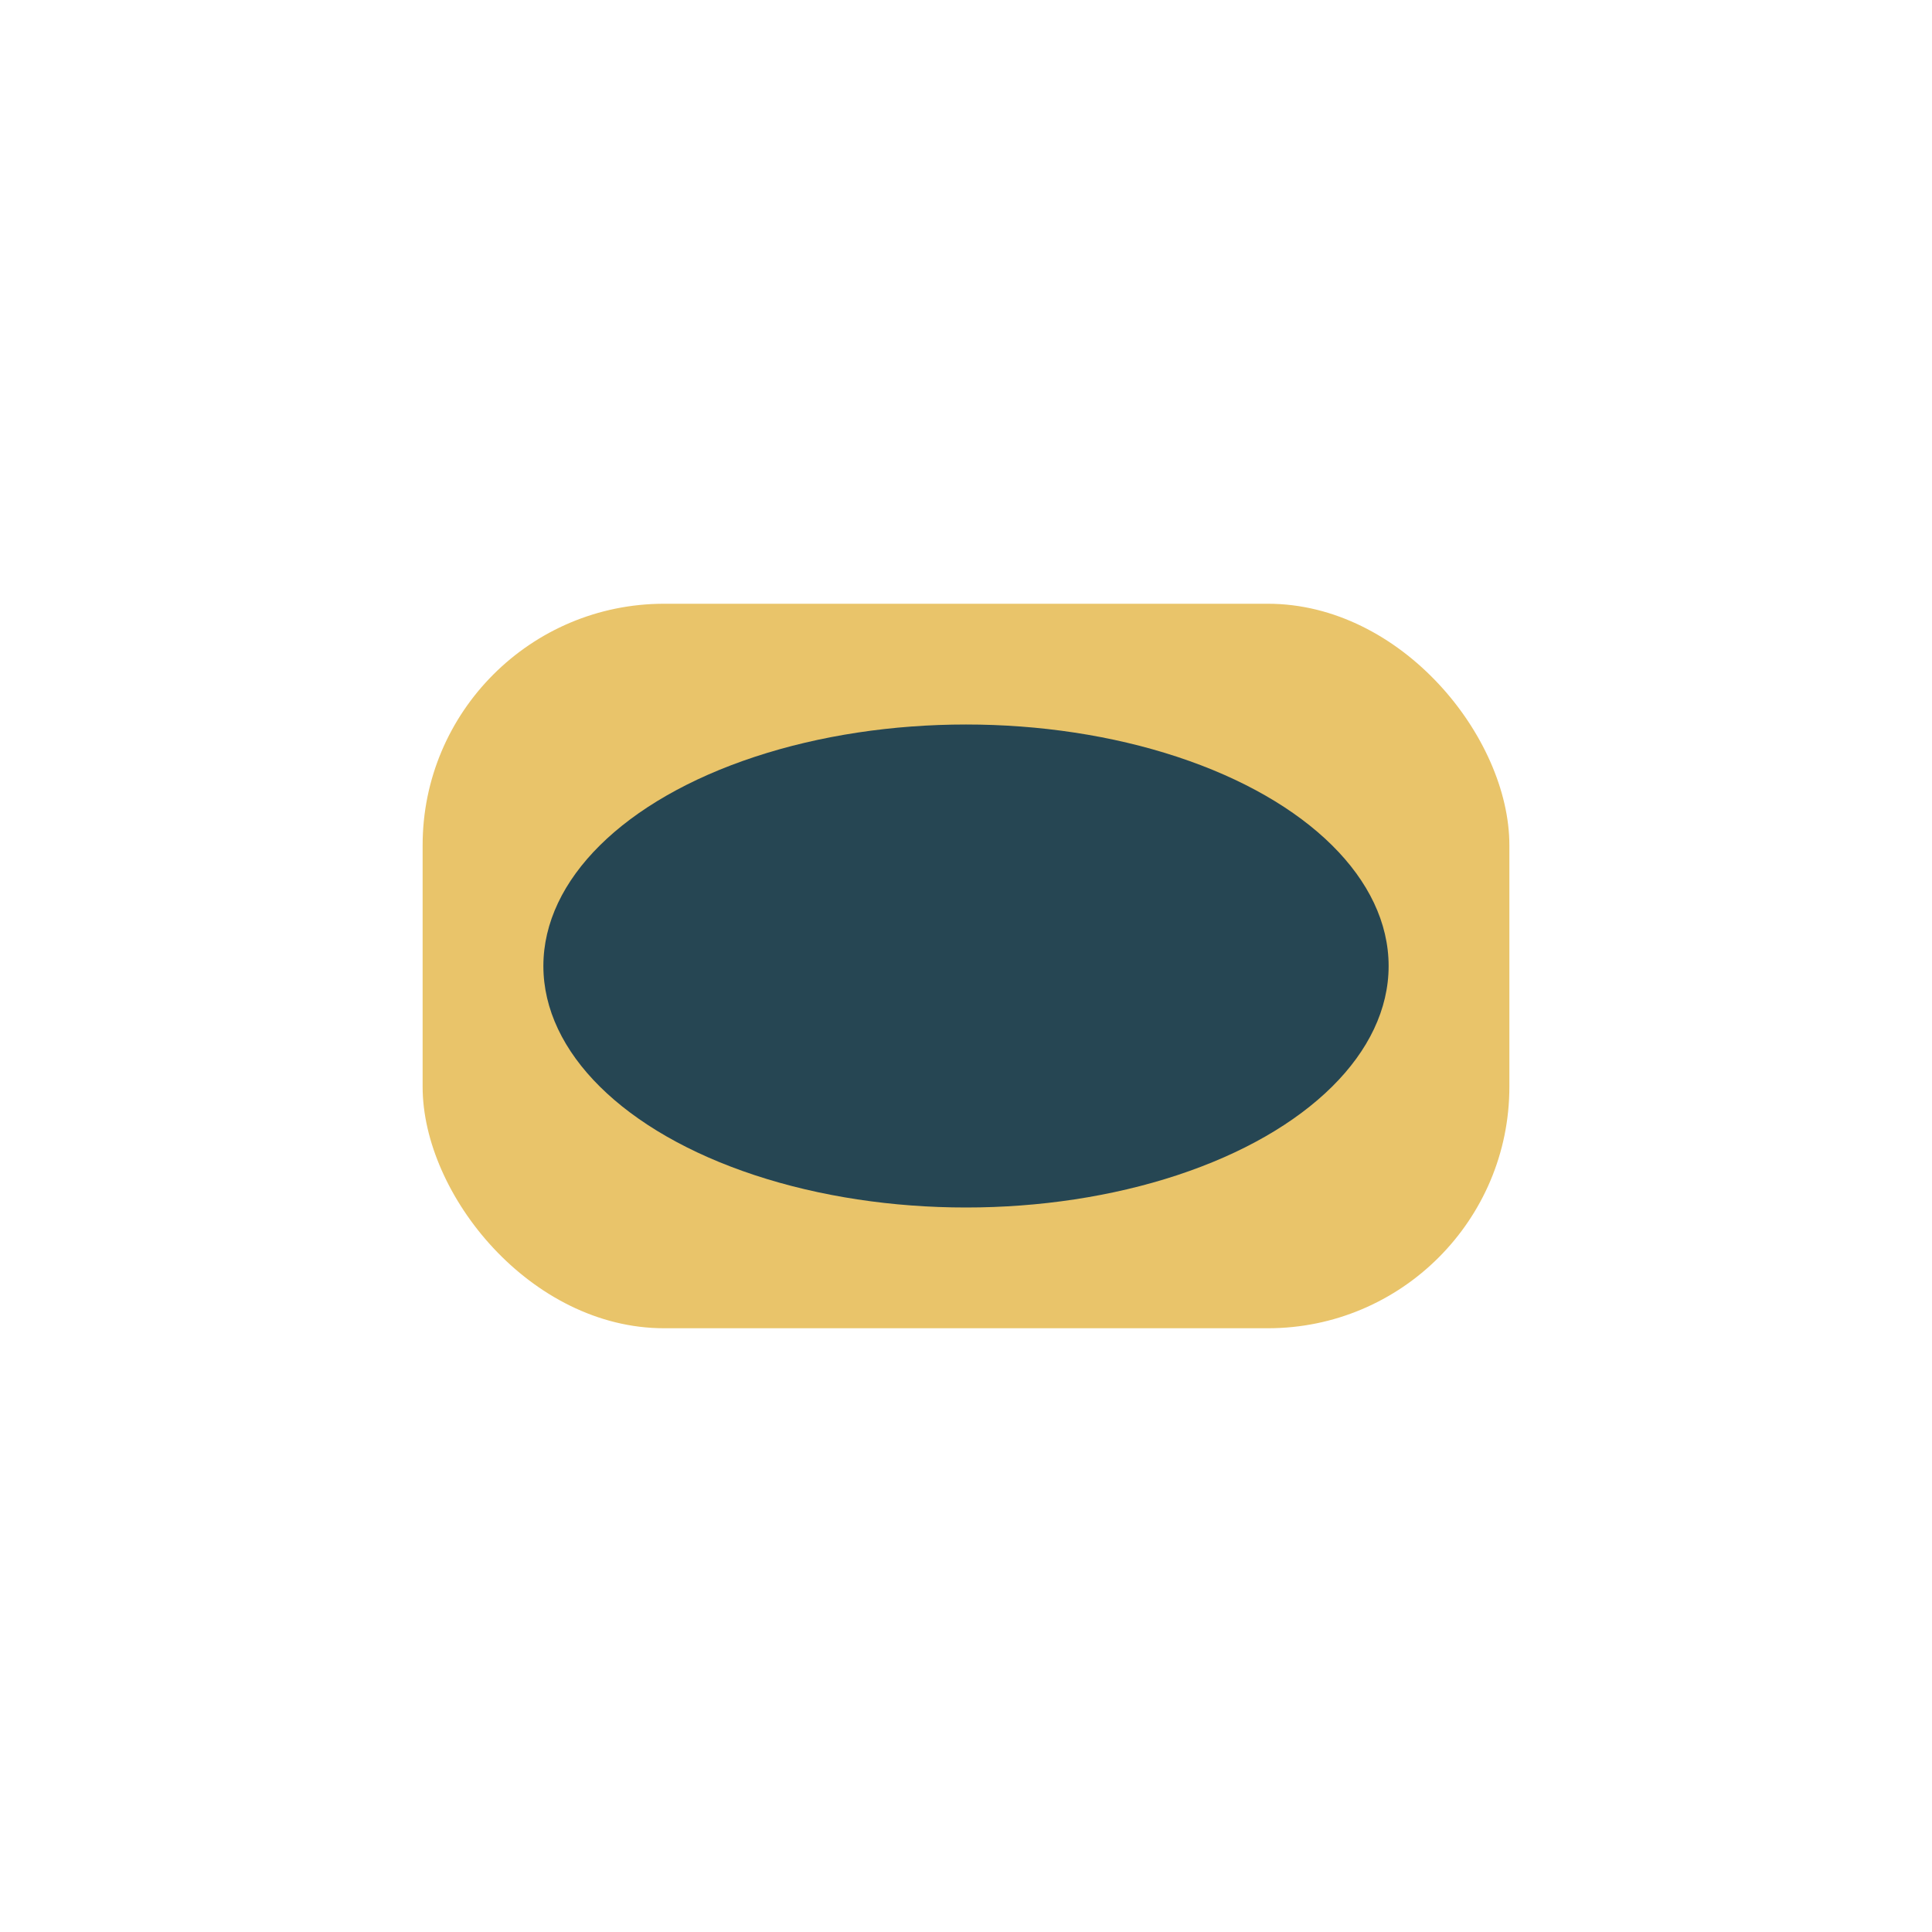 <?xml version="1.0" encoding="UTF-8"?>
<svg xmlns="http://www.w3.org/2000/svg" width="32" height="32" viewBox="0 0 32 32"><rect x="7" y="10" width="18" height="12" rx="4" fill="#E9C46A"/><ellipse cx="16" cy="16" rx="7" ry="4" fill="#264653"/></svg>